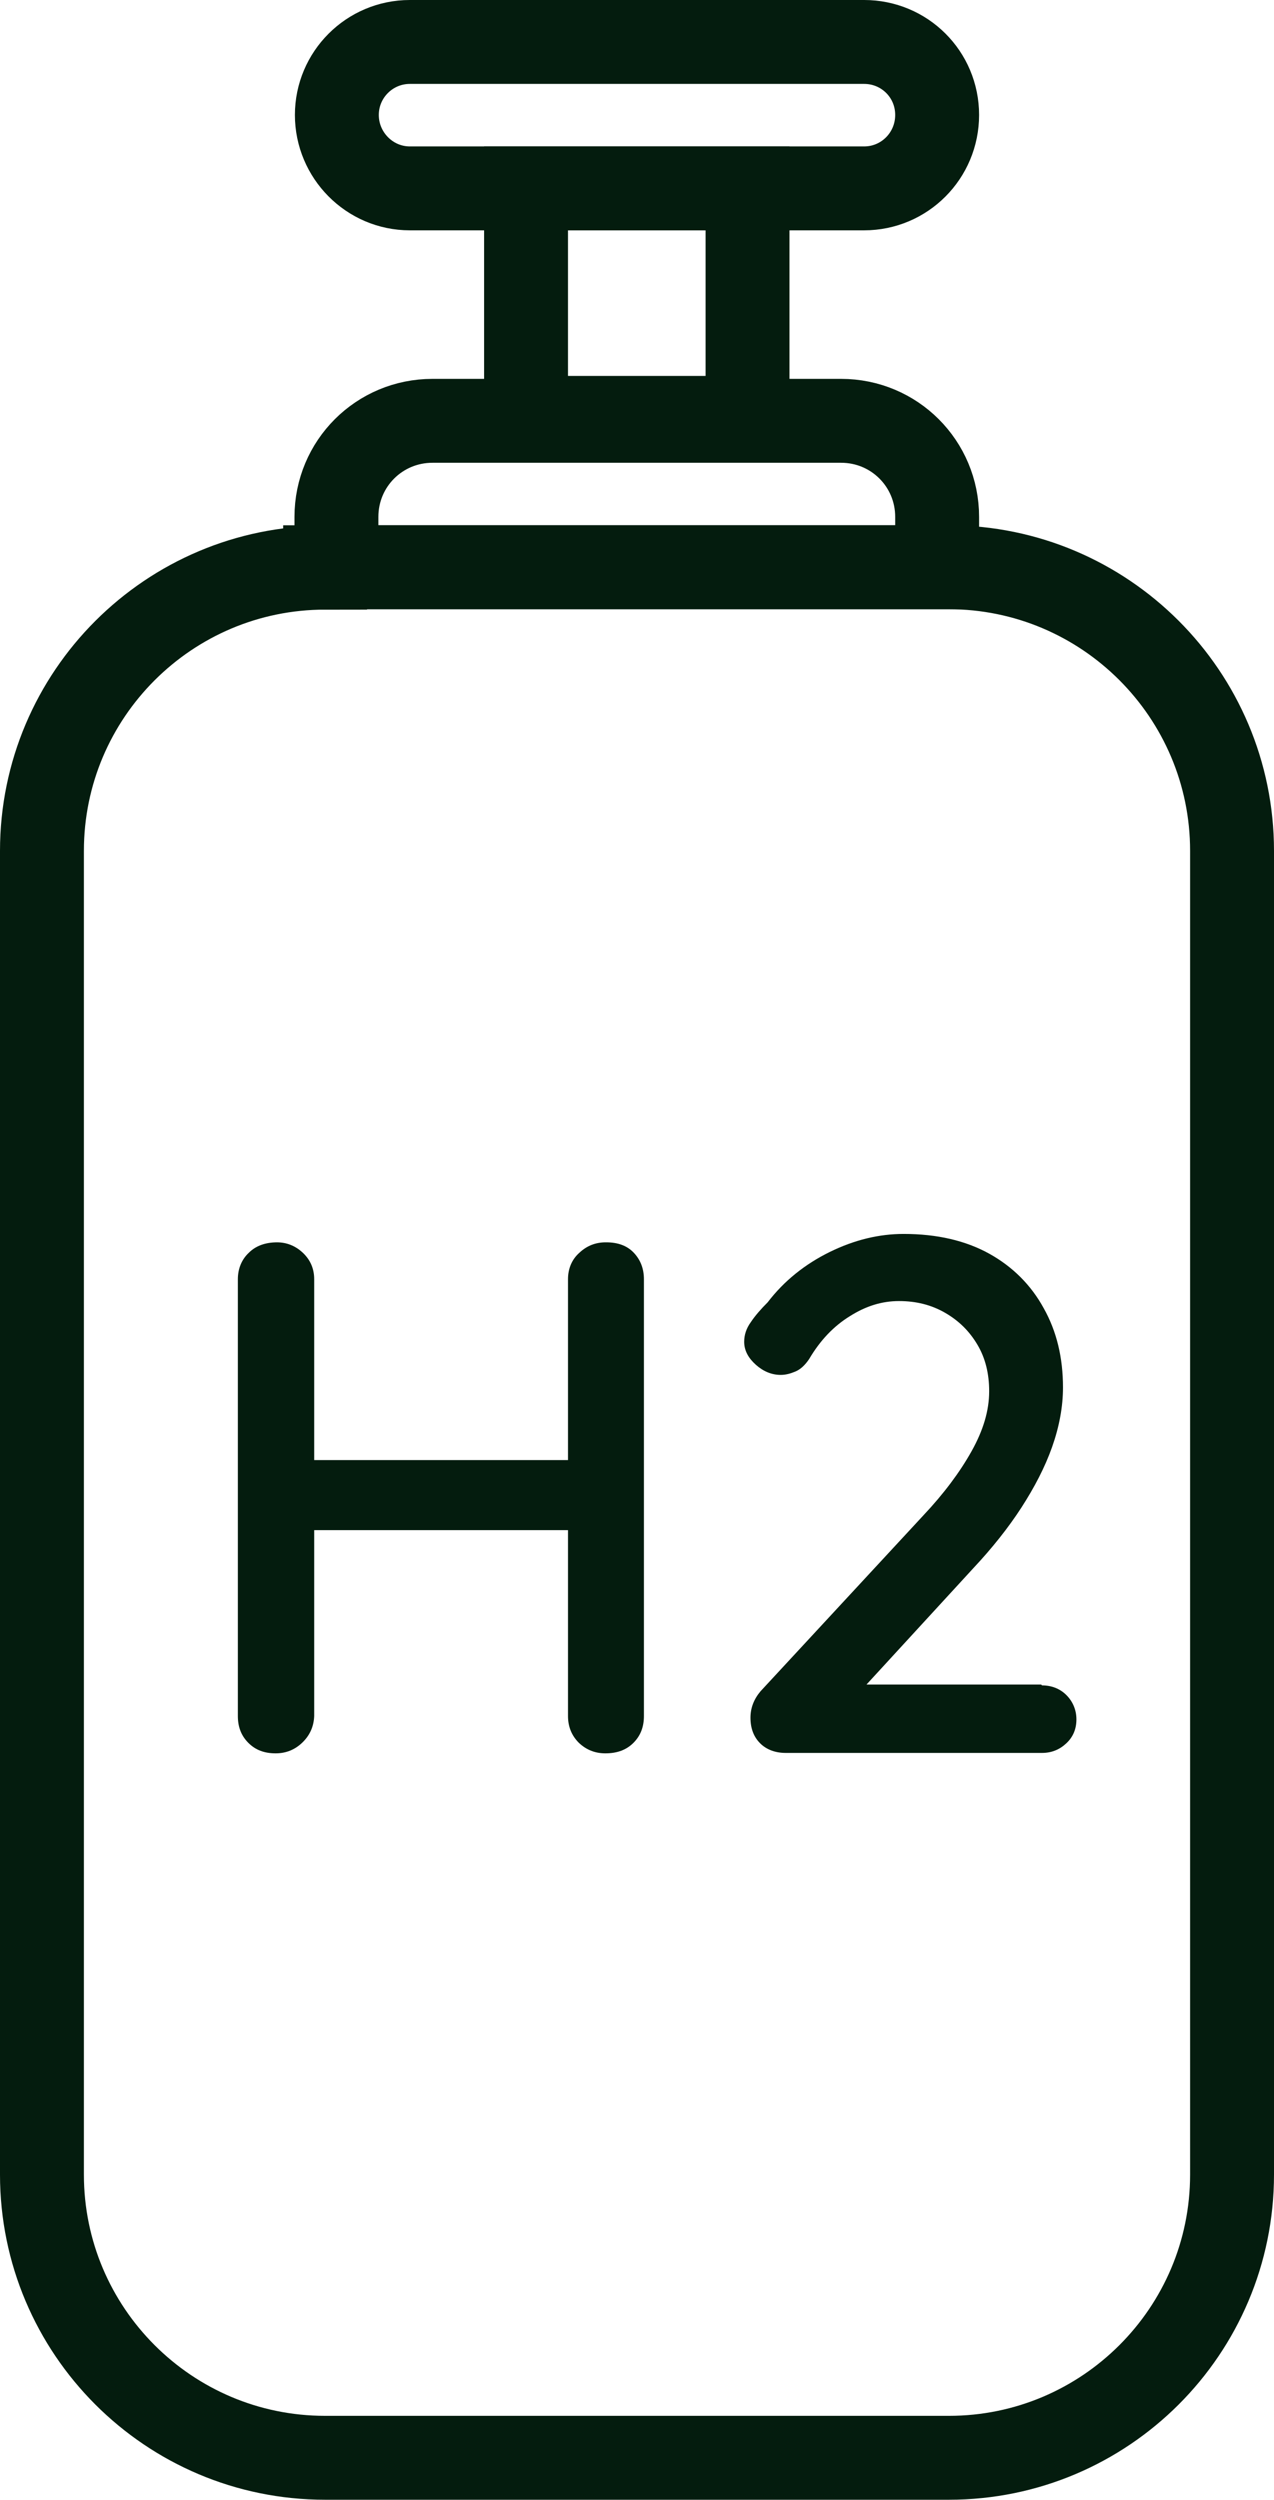 <?xml version="1.0" encoding="UTF-8"?><svg xmlns="http://www.w3.org/2000/svg" viewBox="0 0 30.37 59.58"><defs><style>.d{fill:#041c0e;}.e{fill:none;stroke:#041c0e;stroke-miterlimit:10;stroke-width:2px;}</style></defs><g id="a"/><g id="b"><g id="c"><path class="d" d="M6.6,29.61c.23,0,.44,.08,.62,.25s.27,.38,.27,.63v10.41c-.01,.26-.11,.47-.29,.64s-.39,.25-.63,.25c-.27,0-.48-.08-.65-.25s-.25-.38-.25-.64v-10.41c0-.25,.09-.47,.26-.63,.17-.17,.4-.25,.68-.25Zm-.07,5.19h7.94l-.02,1.67H6.51l.02-1.67Zm7.92-5.19c.28,0,.5,.08,.66,.25s.24,.38,.24,.63v10.41c0,.26-.08,.47-.25,.64s-.39,.25-.67,.25c-.24,0-.45-.08-.63-.25-.17-.17-.26-.38-.26-.64v-10.41c0-.25,.09-.47,.27-.63,.18-.17,.39-.25,.63-.25Z"/><path class="d" d="M24.84,40.17c.23,0,.43,.08,.58,.23s.24,.35,.24,.58-.08,.42-.24,.57c-.16,.15-.35,.23-.58,.23h-6.11c-.25,0-.46-.08-.61-.23-.15-.15-.23-.35-.23-.61,0-.23,.08-.44,.24-.63l3.88-4.19c.49-.52,.87-1.03,1.15-1.53s.42-.97,.42-1.43c0-.42-.09-.79-.28-1.11-.19-.32-.44-.57-.77-.76-.33-.19-.69-.28-1.1-.28s-.79,.12-1.17,.36c-.39,.24-.71,.58-.97,1.02-.1,.15-.21,.25-.33,.3-.12,.05-.23,.08-.35,.08-.21,0-.41-.08-.59-.24s-.28-.34-.28-.55c0-.16,.05-.32,.16-.47,.1-.15,.24-.31,.4-.47,.39-.51,.89-.91,1.48-1.2s1.18-.43,1.76-.43c.8,0,1.48,.16,2.04,.47,.56,.31,1,.75,1.3,1.3,.31,.55,.46,1.18,.46,1.89,0,.46-.09,.94-.26,1.42-.17,.48-.42,.96-.73,1.44-.31,.48-.7,.97-1.15,1.45l-2.7,2.94-.19-.17h4.51Z"/><path class="e" d="M7.75,13.52h14.86c3.73,0,6.76,3.03,6.76,6.76v31.55c0,3.73-3.03,6.75-6.75,6.75H7.75c-3.73,0-6.75-3.03-6.75-6.75V20.28c0-3.73,3.03-6.75,6.75-6.75Z"/><path class="e" d="M20.06,10.03H10.31c-1.27,0-2.29,1.02-2.29,2.29v1.2h14.32v-1.2c0-1.27-1.02-2.29-2.29-2.29Z"/><path class="e" d="M20.6,1H9.77c-.96,0-1.74,.78-1.74,1.74s.78,1.75,1.74,1.75h10.83c.96,0,1.74-.78,1.74-1.75s-.78-1.74-1.74-1.74Z"/><rect class="e" x="12.54" y="4.49" width="5.28" height="5.47"/></g></g></svg>